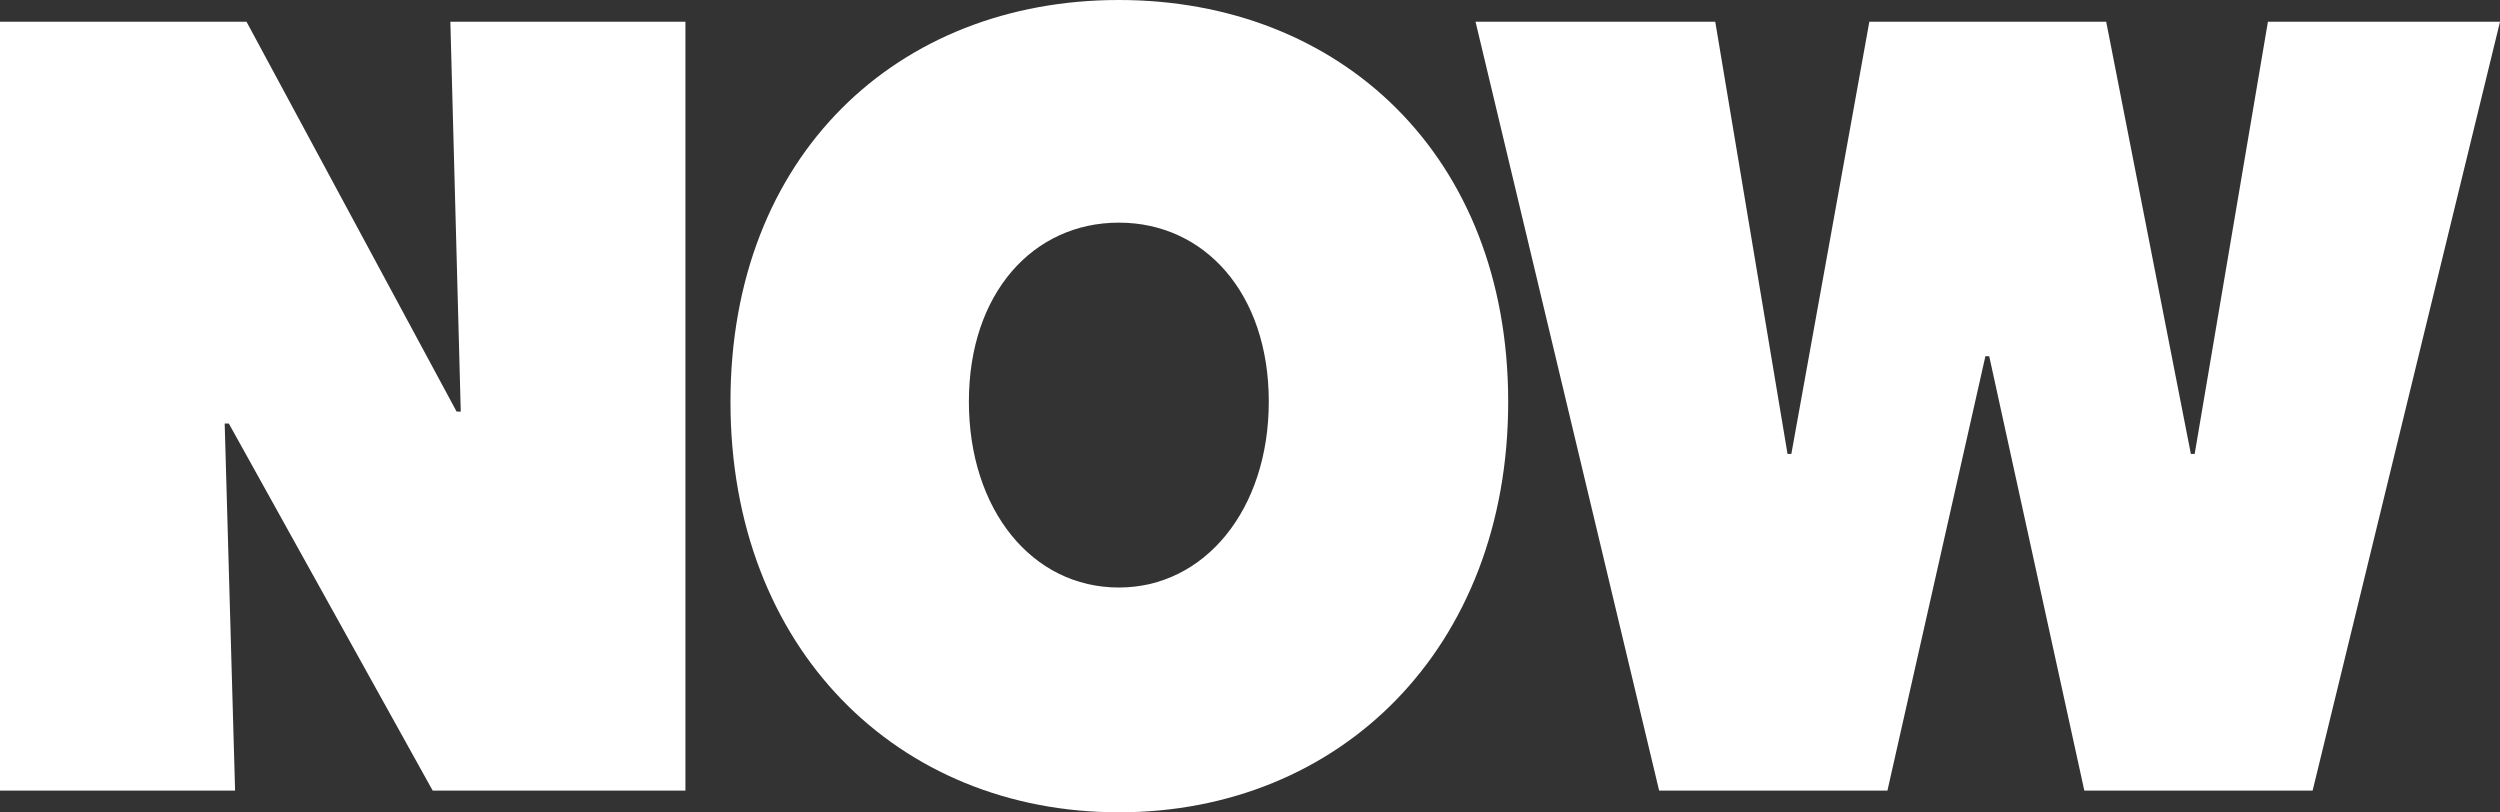 <svg width="357" height="116" viewBox="0 0 357 116" fill="none" xmlns="http://www.w3.org/2000/svg">
<rect x="0" y="0" width="357" height="116" fill="#333333" stroke="none"/>
<g clip-path="url(#clip0_928_3)">
<path d="M0 3.102H35.201L65.204 58.776H65.797L64.312 3.102H97.879V112.898H61.789L32.678 60.483H32.085L33.57 112.898H0V3.102Z" fill="white"/>
<path d="M159.77 0C191.377 0 215.369 22.177 215.369 57.378C215.369 92.578 191.38 115.997 159.77 115.997C128.159 115.997 104.312 92.578 104.312 57.378C104.312 22.177 128.159 0 159.77 0ZM159.77 83.898C172.006 83.898 181.183 72.805 181.183 57.341C181.183 41.877 172.006 31.793 159.77 31.793C147.533 31.793 138.357 41.877 138.357 57.341C138.357 72.805 147.381 83.898 159.77 83.898Z" fill="white"/>
<path d="M269.522 112.898H236.924L210.707 3.102H244.937L255.26 64.823H255.804L266.943 3.102H300.765L312.856 64.823H313.399L323.859 3.102H357.001L330.241 112.898H297.642L284.06 50.867H283.516L269.526 112.898H269.522Z" fill="white"/>
</g>
<defs>
<clipPath id="clip0_928_3">
<rect width="357" height="116" fill="white"/>
</clipPath>
</defs>
</svg>
